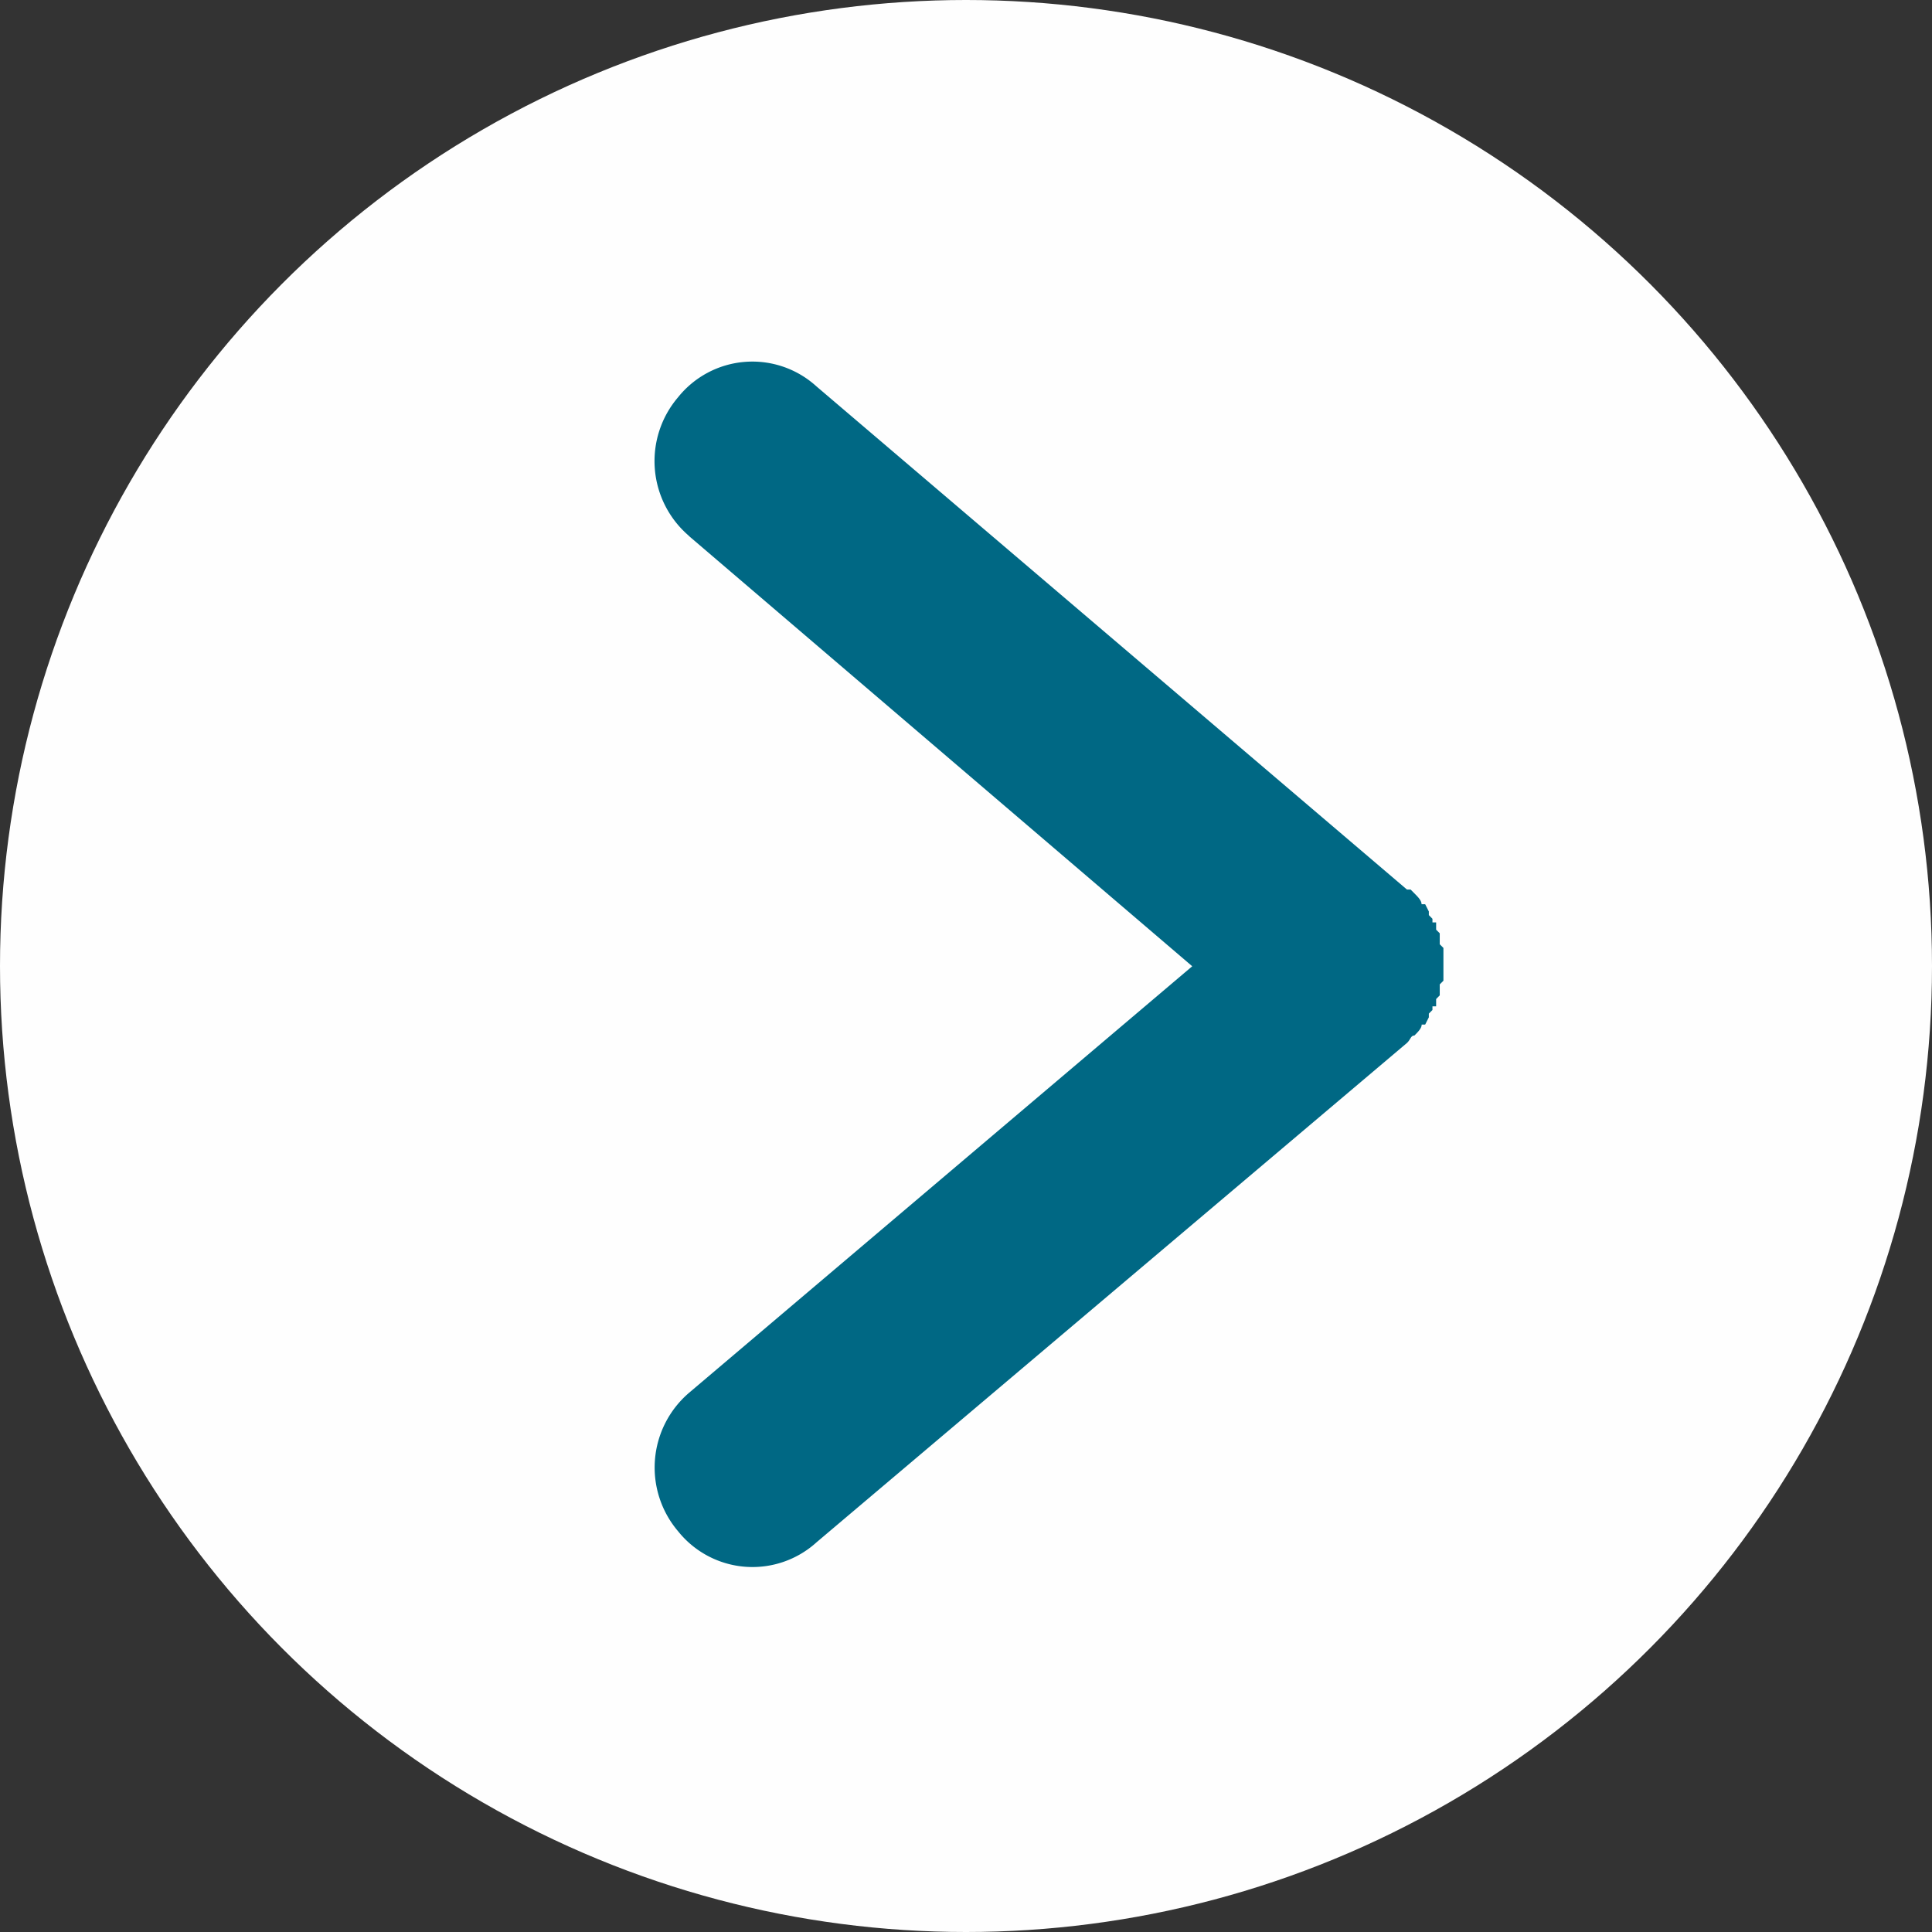 <svg id="Group_25" data-name="Group 25" xmlns="http://www.w3.org/2000/svg" width="29.95" height="29.95" viewBox="0 0 29.95 29.95">
  <rect x="0" y="0" width="29.95" height="29.95" fill="#333333" stroke="none"/>
  <circle id="Ellipse_2" data-name="Ellipse 2" cx="14.975" cy="14.975" r="14.975" fill="#fefefe"/>
  <path id="Path_332" data-name="Path 332" d="M54.561,127.114a1.525,1.525,0,0,1-.17-2.147,1.476,1.476,0,0,1,2.147-.17l9.154,7.8h.057l.056.057h0c.057.057.113.113.113.17h.056l.057.113h0v.056l.056.057v.056h.057v.113h0l.056.056v.17l.057.057h0v.508h0l-.057.057v.17l-.056.057v.057h0v.056h-.057v.057l-.056.056v.057h0l-.057.113H65.92c0,.057-.056.113-.113.17h0c-.056,0-.056.057-.113.113l-9.154,7.742a1.477,1.477,0,0,1-2.147-.17,1.525,1.525,0,0,1,.17-2.147l7.8-6.612-7.8-6.668Z" transform="translate(-43.881 -118.807)" fill="#006884" fill-rule="evenodd"/>
</svg>
